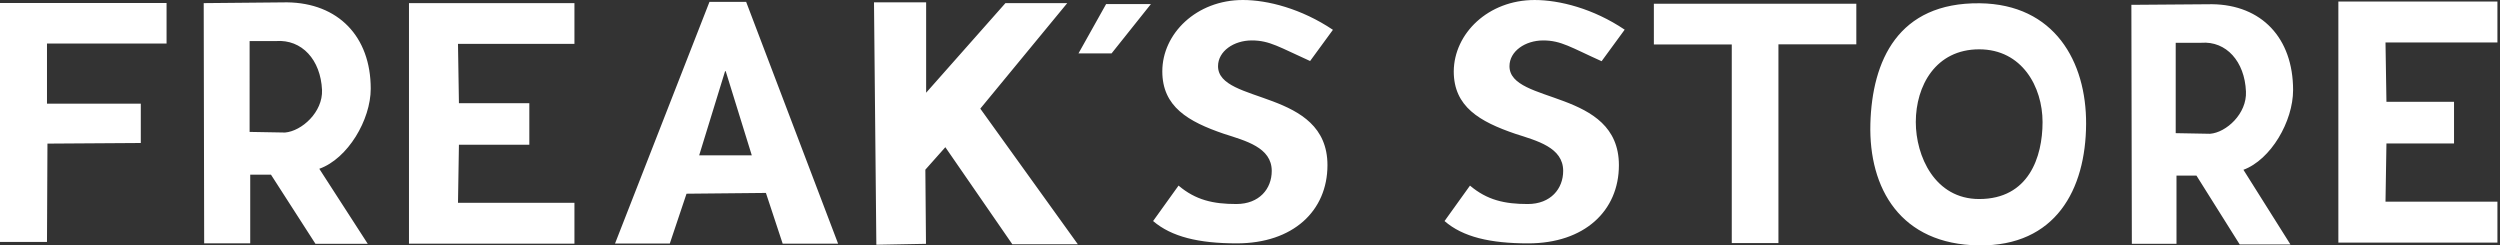 <svg xmlns="http://www.w3.org/2000/svg" width="326" height="32" fill="none" viewBox="0 0 326 32">
  <rect x="0" y="0" width="326" height="32" fill="#333333" stroke="none"/>
  <path fill="#fff" d="M231.908 31.693h-6.086V5.801h-10.158V.49h26.401v5.29h-10.157v25.912ZM6.127 5.68v7.837H18.36v5.13l-12.172.08-.061 12.825H0V.387h21.72v5.292H6.126Zm26.421-.326h3.44c3.38-.244 5.822 2.443 6.005 6.372.122 2.89-2.646 5.373-4.824 5.557l-4.62-.082V5.333v.02Zm9.099 16.651c3.705-1.323 6.697-6.371 6.697-10.442 0-6.82-4.255-11.175-10.91-11.257l-10.87.102.06 31.327h6.006v-8.956h2.707l5.801 9.017h6.82l-6.311-9.77v-.02ZM59.722 5.74l.122 7.715h9.18v5.414h-9.18l-.122 7.573h15.185v5.333H53.331V.407h21.576V5.72H59.722v.02Zm38.31 14.513h-6.86L94.55 9.282h.082l3.4 10.971Zm1.851 4.927 2.178 6.595h7.227L97.298.245h-4.783L80.2 31.754h7.144l2.178-6.494 10.341-.102.02.02ZM150.08.53l-5.13 6.432h-4.315l3.603-6.433h5.842Zm-18.076 31.326h8.549l-12.722-17.689L139.169.407h-8.061l-10.34 11.684V.305h-6.799l.306 31.612 6.473-.122-.082-9.669 2.606-2.931 8.752 12.681-.02-.02ZM283.712 5.577h3.338c3.257-.244 5.659 2.443 5.822 6.351.142 2.89-2.565 5.354-4.682 5.517l-4.478-.082V5.577Zm8.814 16.57c3.603-1.323 6.493-6.33 6.493-10.402 0-6.799-4.112-11.114-10.564-11.195l-10.524.08.061 31.164h5.822V22.9h2.605l5.639 8.976h6.615l-6.127-9.73h-.02Zm18.543-16.61.123 7.735h8.813v5.434h-8.813l-.123 7.593h14.595v5.333h-20.742V.204h20.742v5.333h-14.595ZM170.842 7.959c-3.99-1.791-5.272-2.687-7.613-2.687s-4.397 1.405-4.397 3.359c0 5.007 14.269 2.91 14.269 12.905 0 5.964-4.478 10.198-11.826 10.198-4.967 0-8.509-.855-10.911-2.91l3.318-4.622c2.239 1.893 4.519 2.402 7.532 2.402 3.012 0 4.621-1.994 4.621-4.315 0-3.074-3.42-3.929-6.25-4.845-4.641-1.587-8.02-3.521-8.02-8.142 0-4.926 4.458-9.302 10.504-9.302 3.216 0 7.613 1.12 11.745 3.888l-2.992 4.091.02-.02Zm87.243-1.527c5.597 0 8.264 4.906 8.264 9.486 0 4.58-1.812 10.035-8.264 10.035-5.802 0-8.265-5.618-8.265-10.035 0-4.723 2.586-9.486 8.265-9.486ZM258.044 32c10.015.122 13.943-7.288 13.984-15.837C272.069 8.04 267.916.55 258.166.427 247.48.305 244.121 7.94 243.897 16.142c-.224 8.427 3.929 15.734 14.147 15.857ZM208.845 7.98c-3.989-1.791-5.272-2.707-7.613-2.707s-4.396 1.405-4.396 3.359c0 5.007 14.269 2.91 14.269 12.905 0 5.964-4.499 10.198-11.827 10.198-4.966 0-8.529-.835-10.91-2.91l3.318-4.622c2.239 1.893 4.519 2.402 7.531 2.402 3.013 0 4.621-2.015 4.621-4.315 0-3.074-3.42-3.929-6.249-4.845-4.641-1.587-8.02-3.521-8.02-8.142.04-4.946 4.498-9.302 10.544-9.302 3.216 0 7.633 1.1 11.745 3.868l-2.992 4.09-.021.021Z"/>
</svg>
